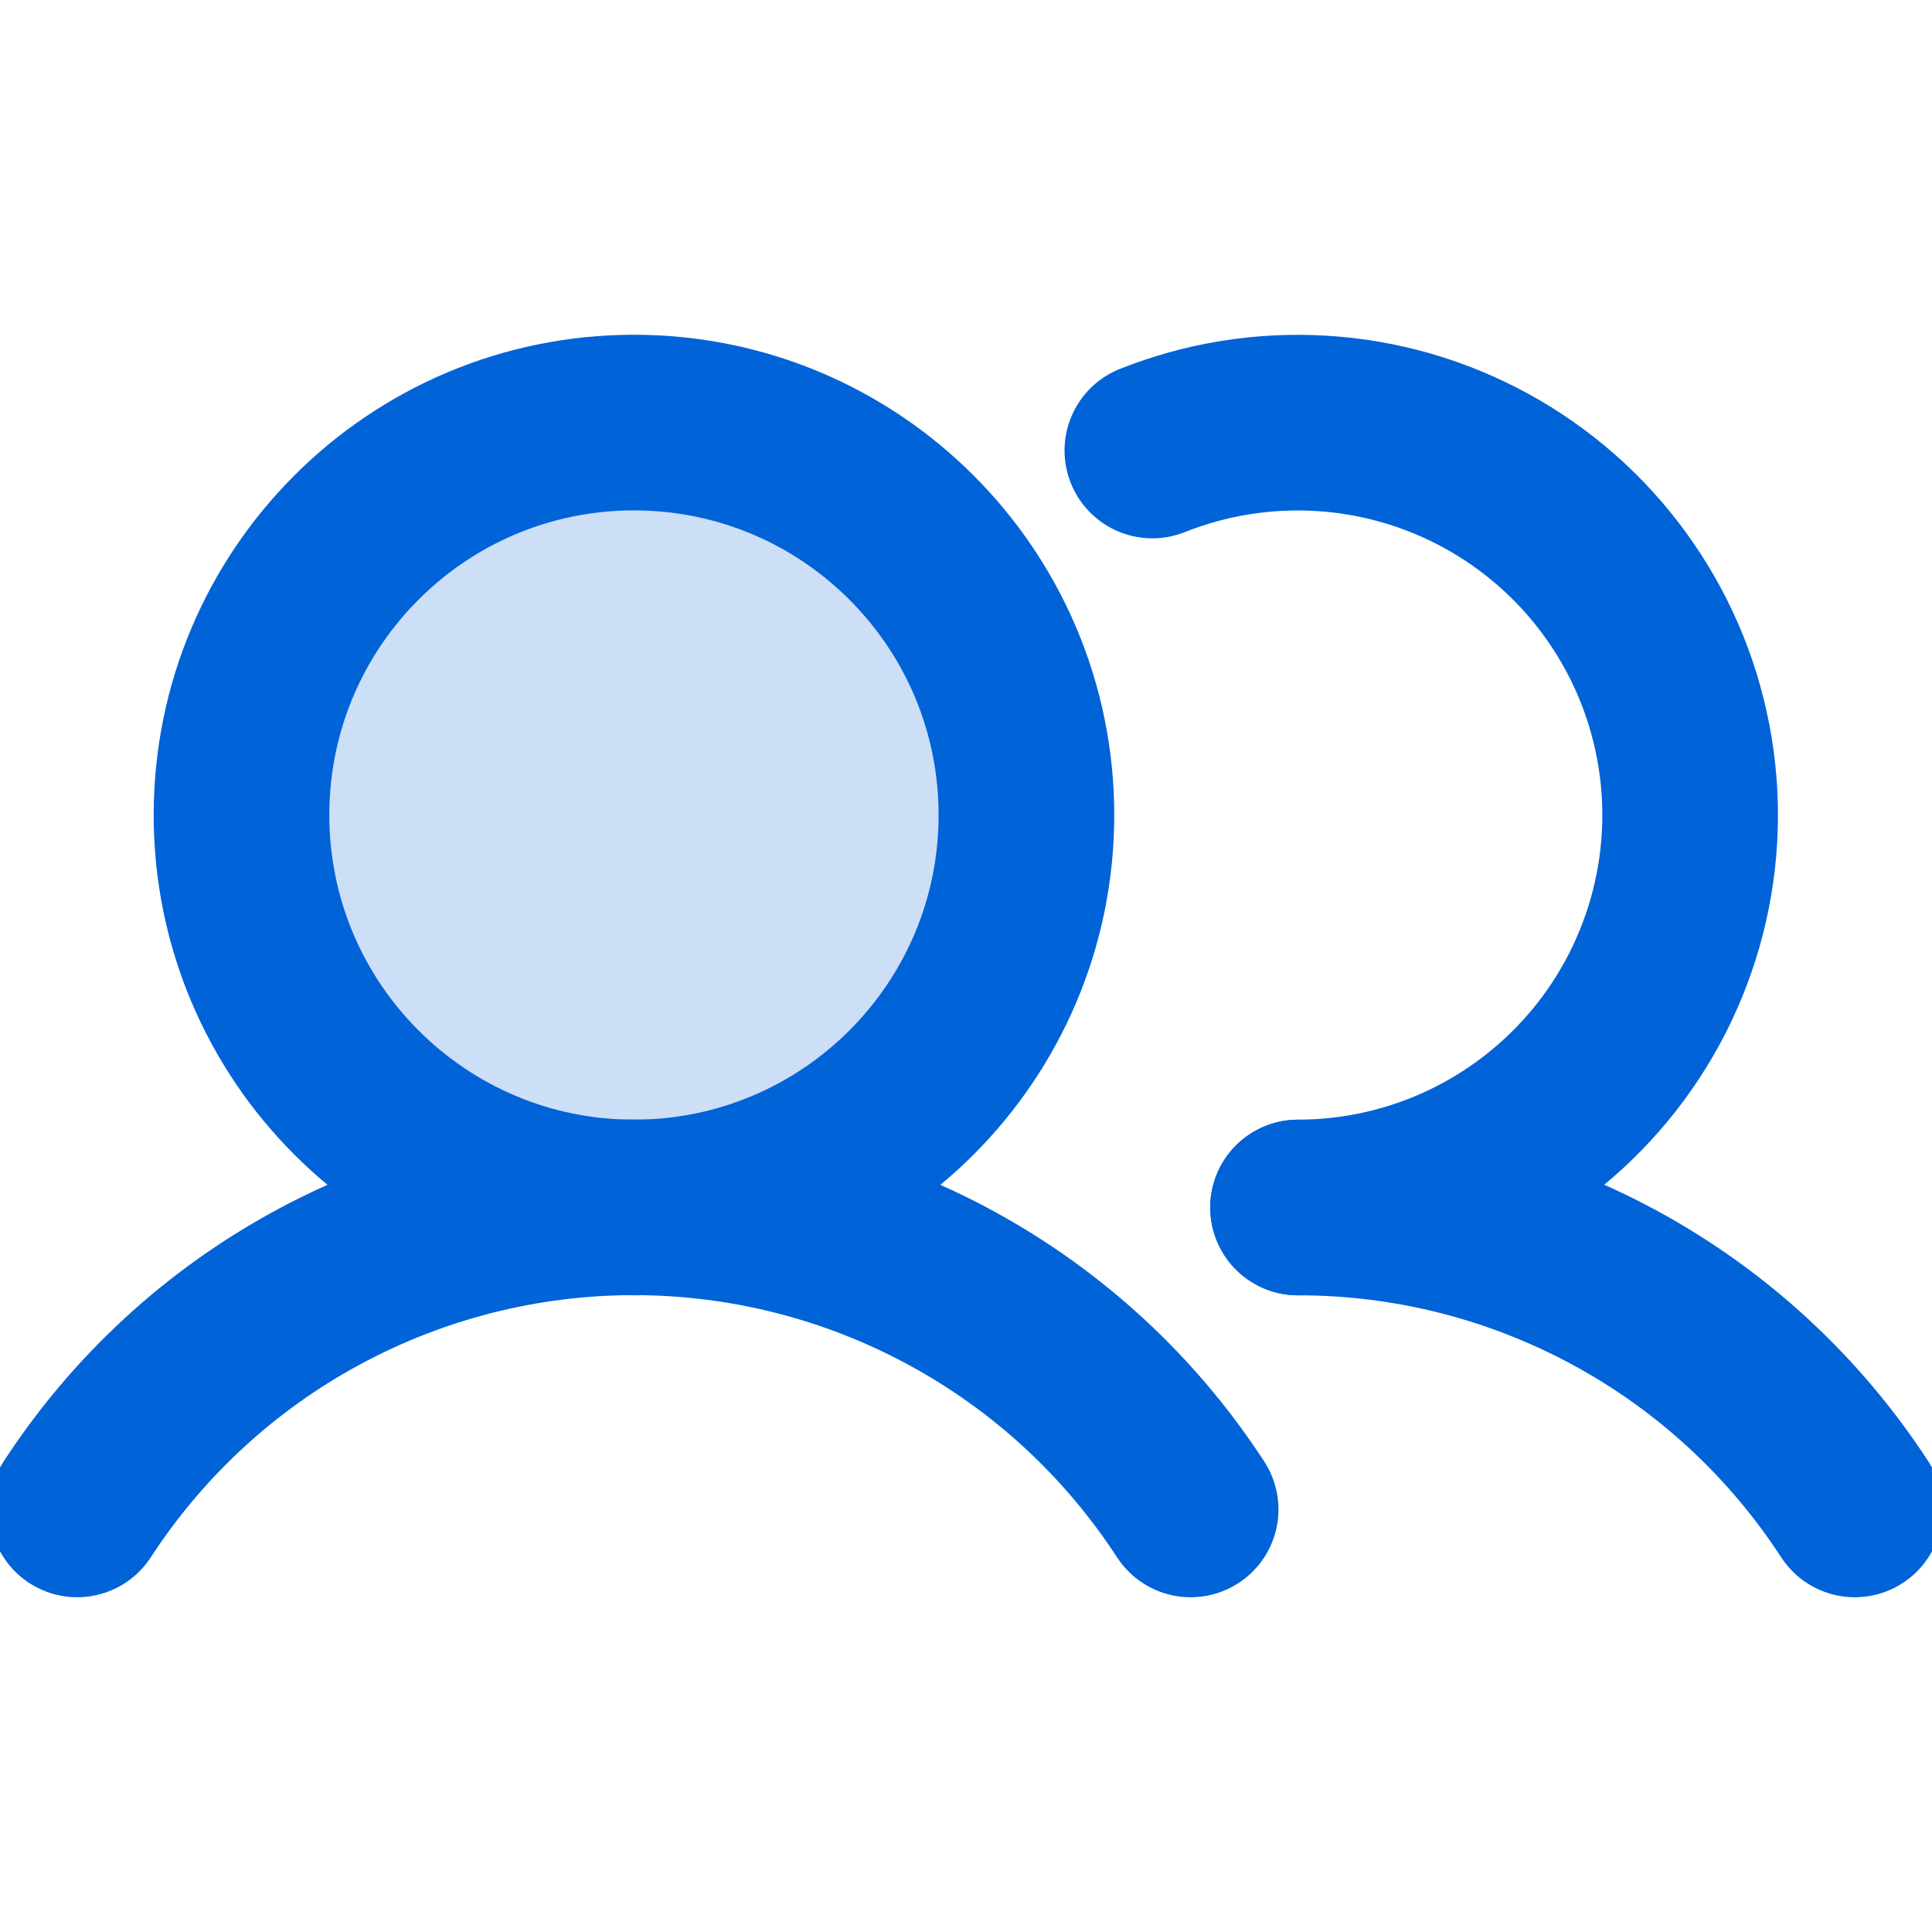 <svg width="22" height="22" viewBox="0 0 22 22" fill="none" xmlns="http://www.w3.org/2000/svg">
<g clip-path="url(#clip0_8355_64360)">
<path opacity="0.2" d="M7.219 13.75C9.687 13.75 11.688 11.749 11.688 9.281C11.688 6.813 9.687 4.812 7.219 4.812C4.751 4.812 2.75 6.813 2.75 9.281C2.75 11.749 4.751 13.75 7.219 13.75Z" fill="#0063D8"/>
<path d="M0.879 17.188C1.566 16.132 2.505 15.264 3.612 14.664C4.719 14.063 5.959 13.748 7.219 13.748C8.478 13.748 9.718 14.063 10.825 14.664C11.932 15.264 12.871 16.132 13.558 17.188" stroke="#0063D8" stroke-width="2" stroke-linecap="round" stroke-linejoin="round"/>
<path d="M14.781 13.75C16.041 13.749 17.28 14.063 18.388 14.664C19.495 15.264 20.434 16.132 21.121 17.188" stroke="#0063D8" stroke-width="2" stroke-linecap="round" stroke-linejoin="round"/>
<path d="M7.219 13.75C9.687 13.75 11.688 11.749 11.688 9.281C11.688 6.813 9.687 4.812 7.219 4.812C4.751 4.812 2.75 6.813 2.75 9.281C2.75 11.749 4.751 13.75 7.219 13.75Z" stroke="#0063D8" stroke-width="2" stroke-linecap="round" stroke-linejoin="round"/>
<path d="M13.122 5.13C13.733 4.887 14.39 4.781 15.047 4.821C15.704 4.86 16.344 5.045 16.922 5.361C17.499 5.677 18 6.116 18.387 6.648C18.775 7.179 19.041 7.79 19.165 8.436C19.29 9.083 19.27 9.748 19.107 10.386C18.944 11.024 18.643 11.618 18.224 12.125C17.805 12.633 17.279 13.042 16.684 13.323C16.089 13.604 15.439 13.749 14.781 13.75" stroke="#0063D8" stroke-width="2" stroke-linecap="round" stroke-linejoin="round"/>
</g>
<defs>
<clipPath id="clip0_8355_64360">
<rect width="22" height="22" fill="white"/>
</clipPath>
</defs>
</svg>
